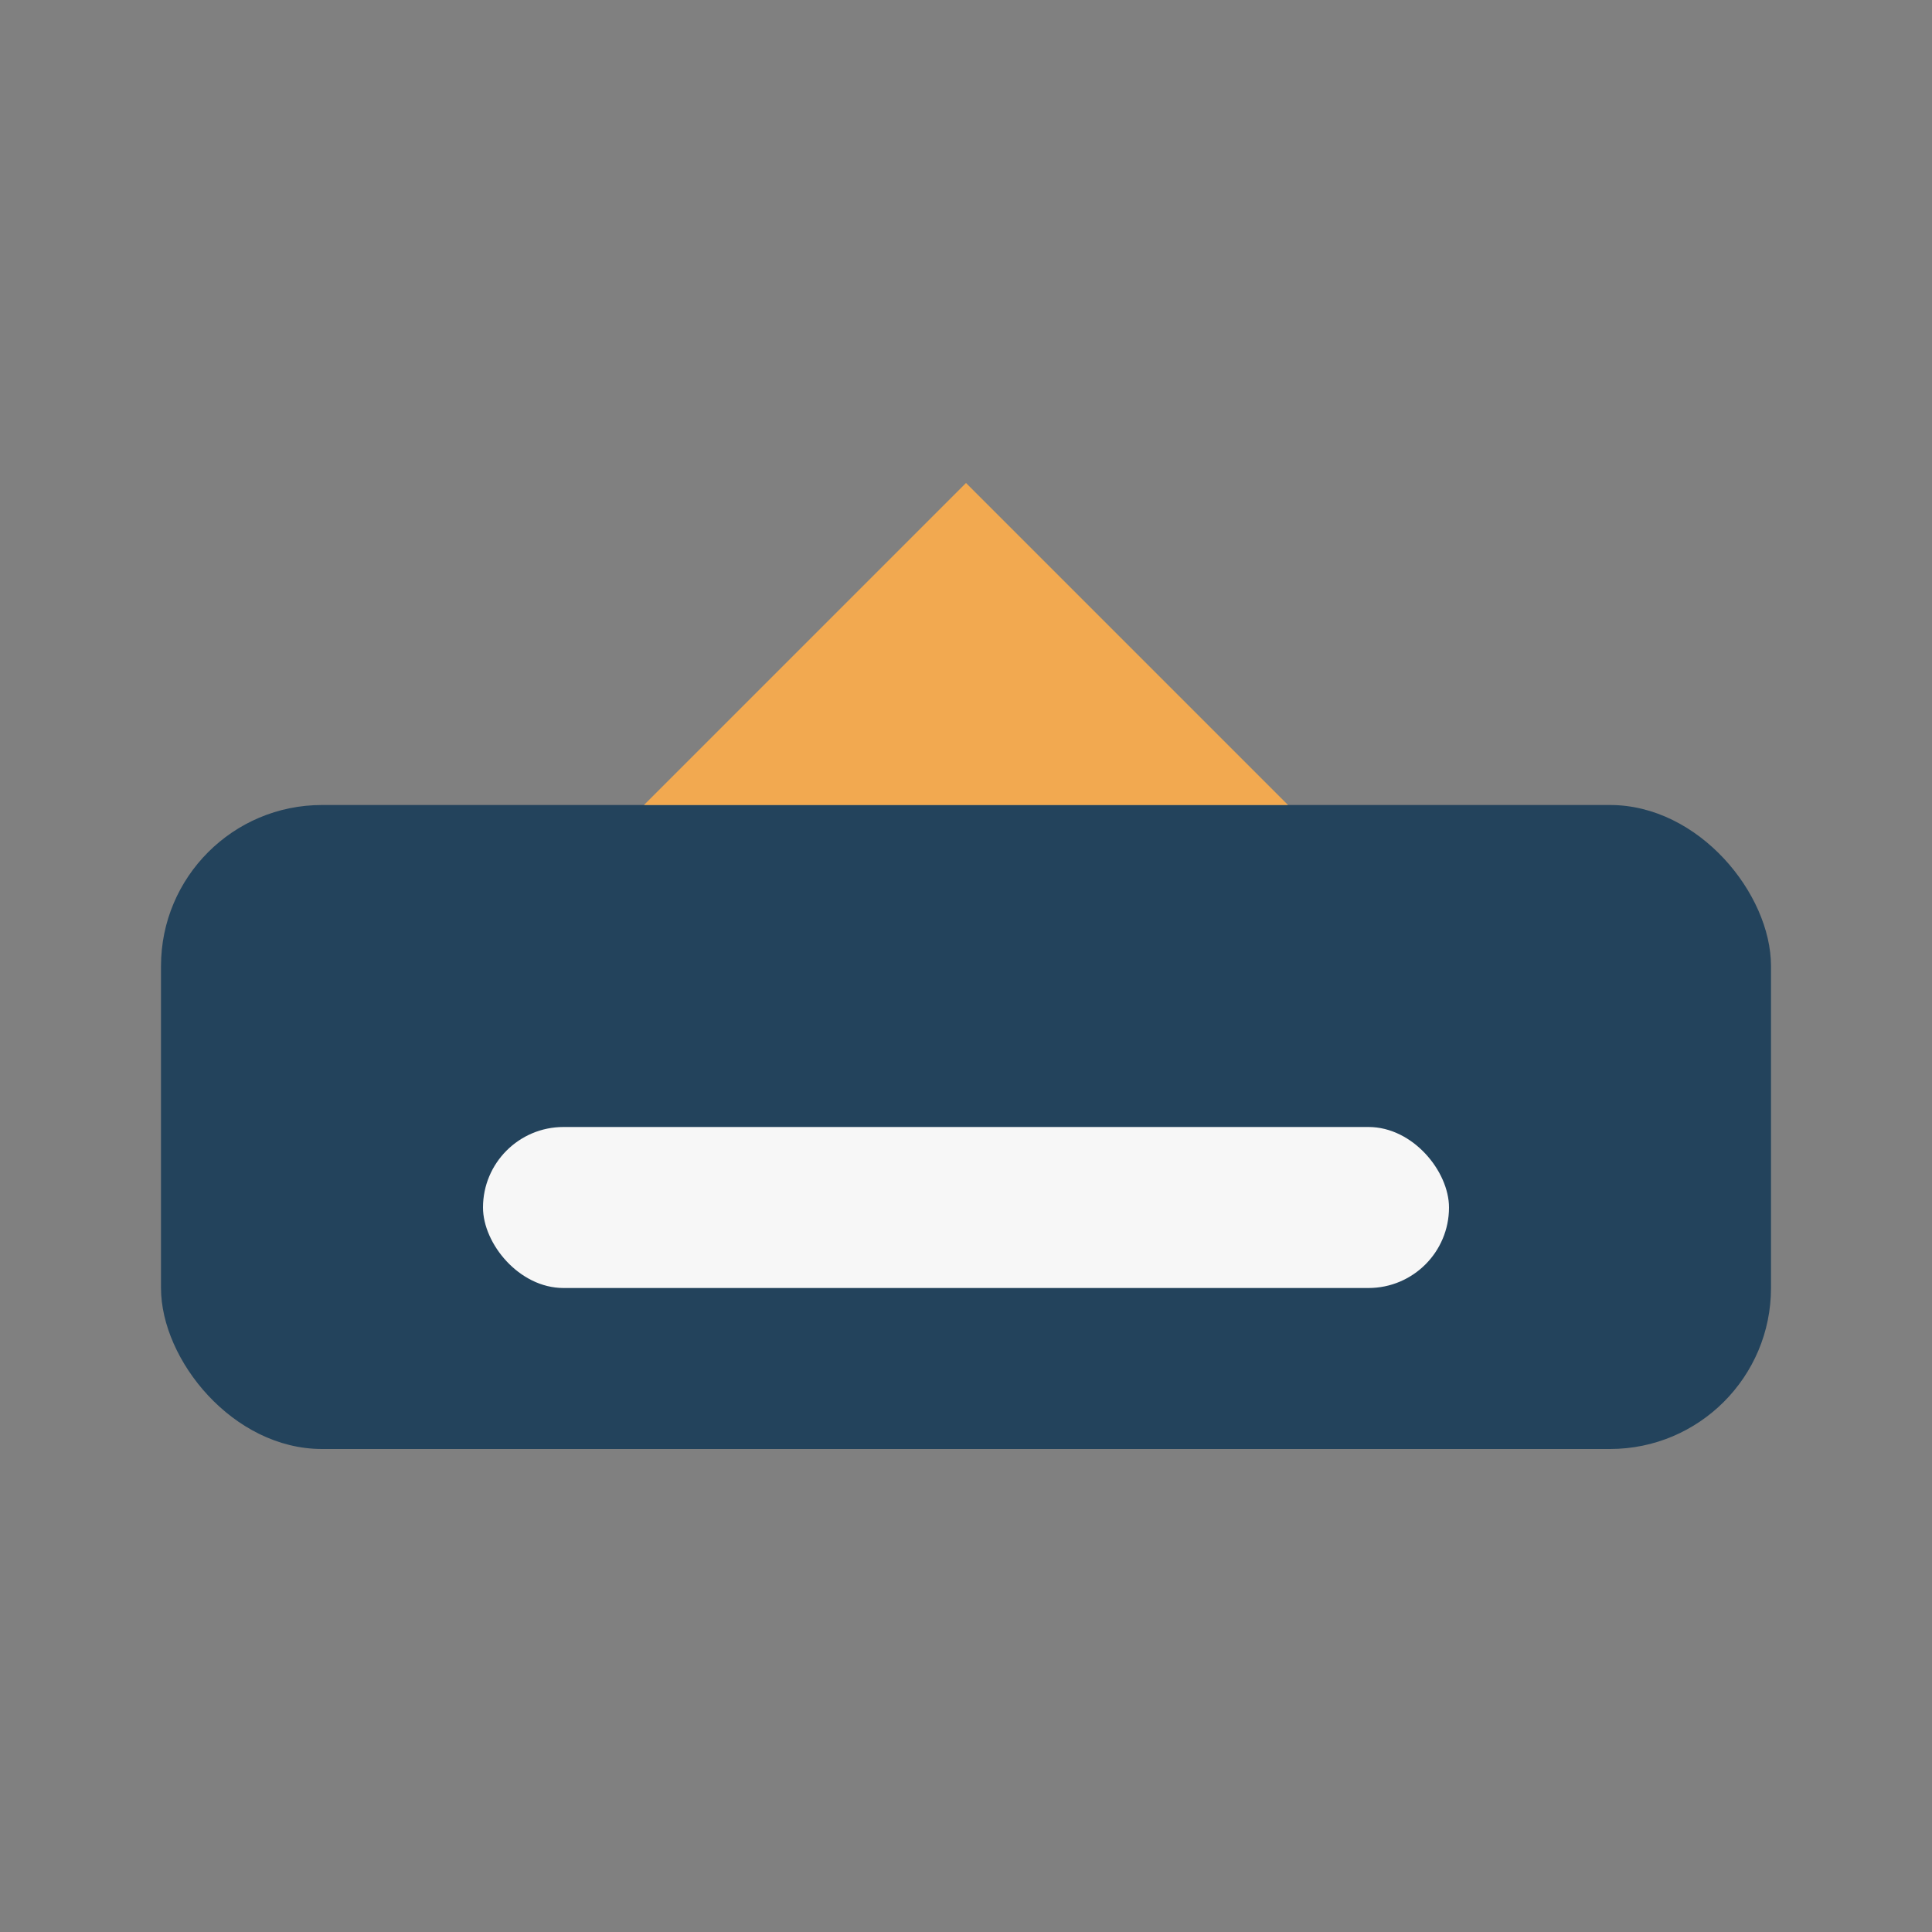 <?xml version="1.0" encoding="UTF-8"?>
<svg xmlns="http://www.w3.org/2000/svg" width="48" height="48" viewBox="0 0 48 48"><rect x="0" y="0" width="48" height="48" fill="#808080" stroke="none"/><rect x="4" y="20" width="40" height="16" rx="4" fill="#23435C"/><path d="M24 12l8 8H16z" fill="#F2A950"/><rect x="12" y="28" width="24" height="4" rx="2" fill="#F7F7F7"/></svg>